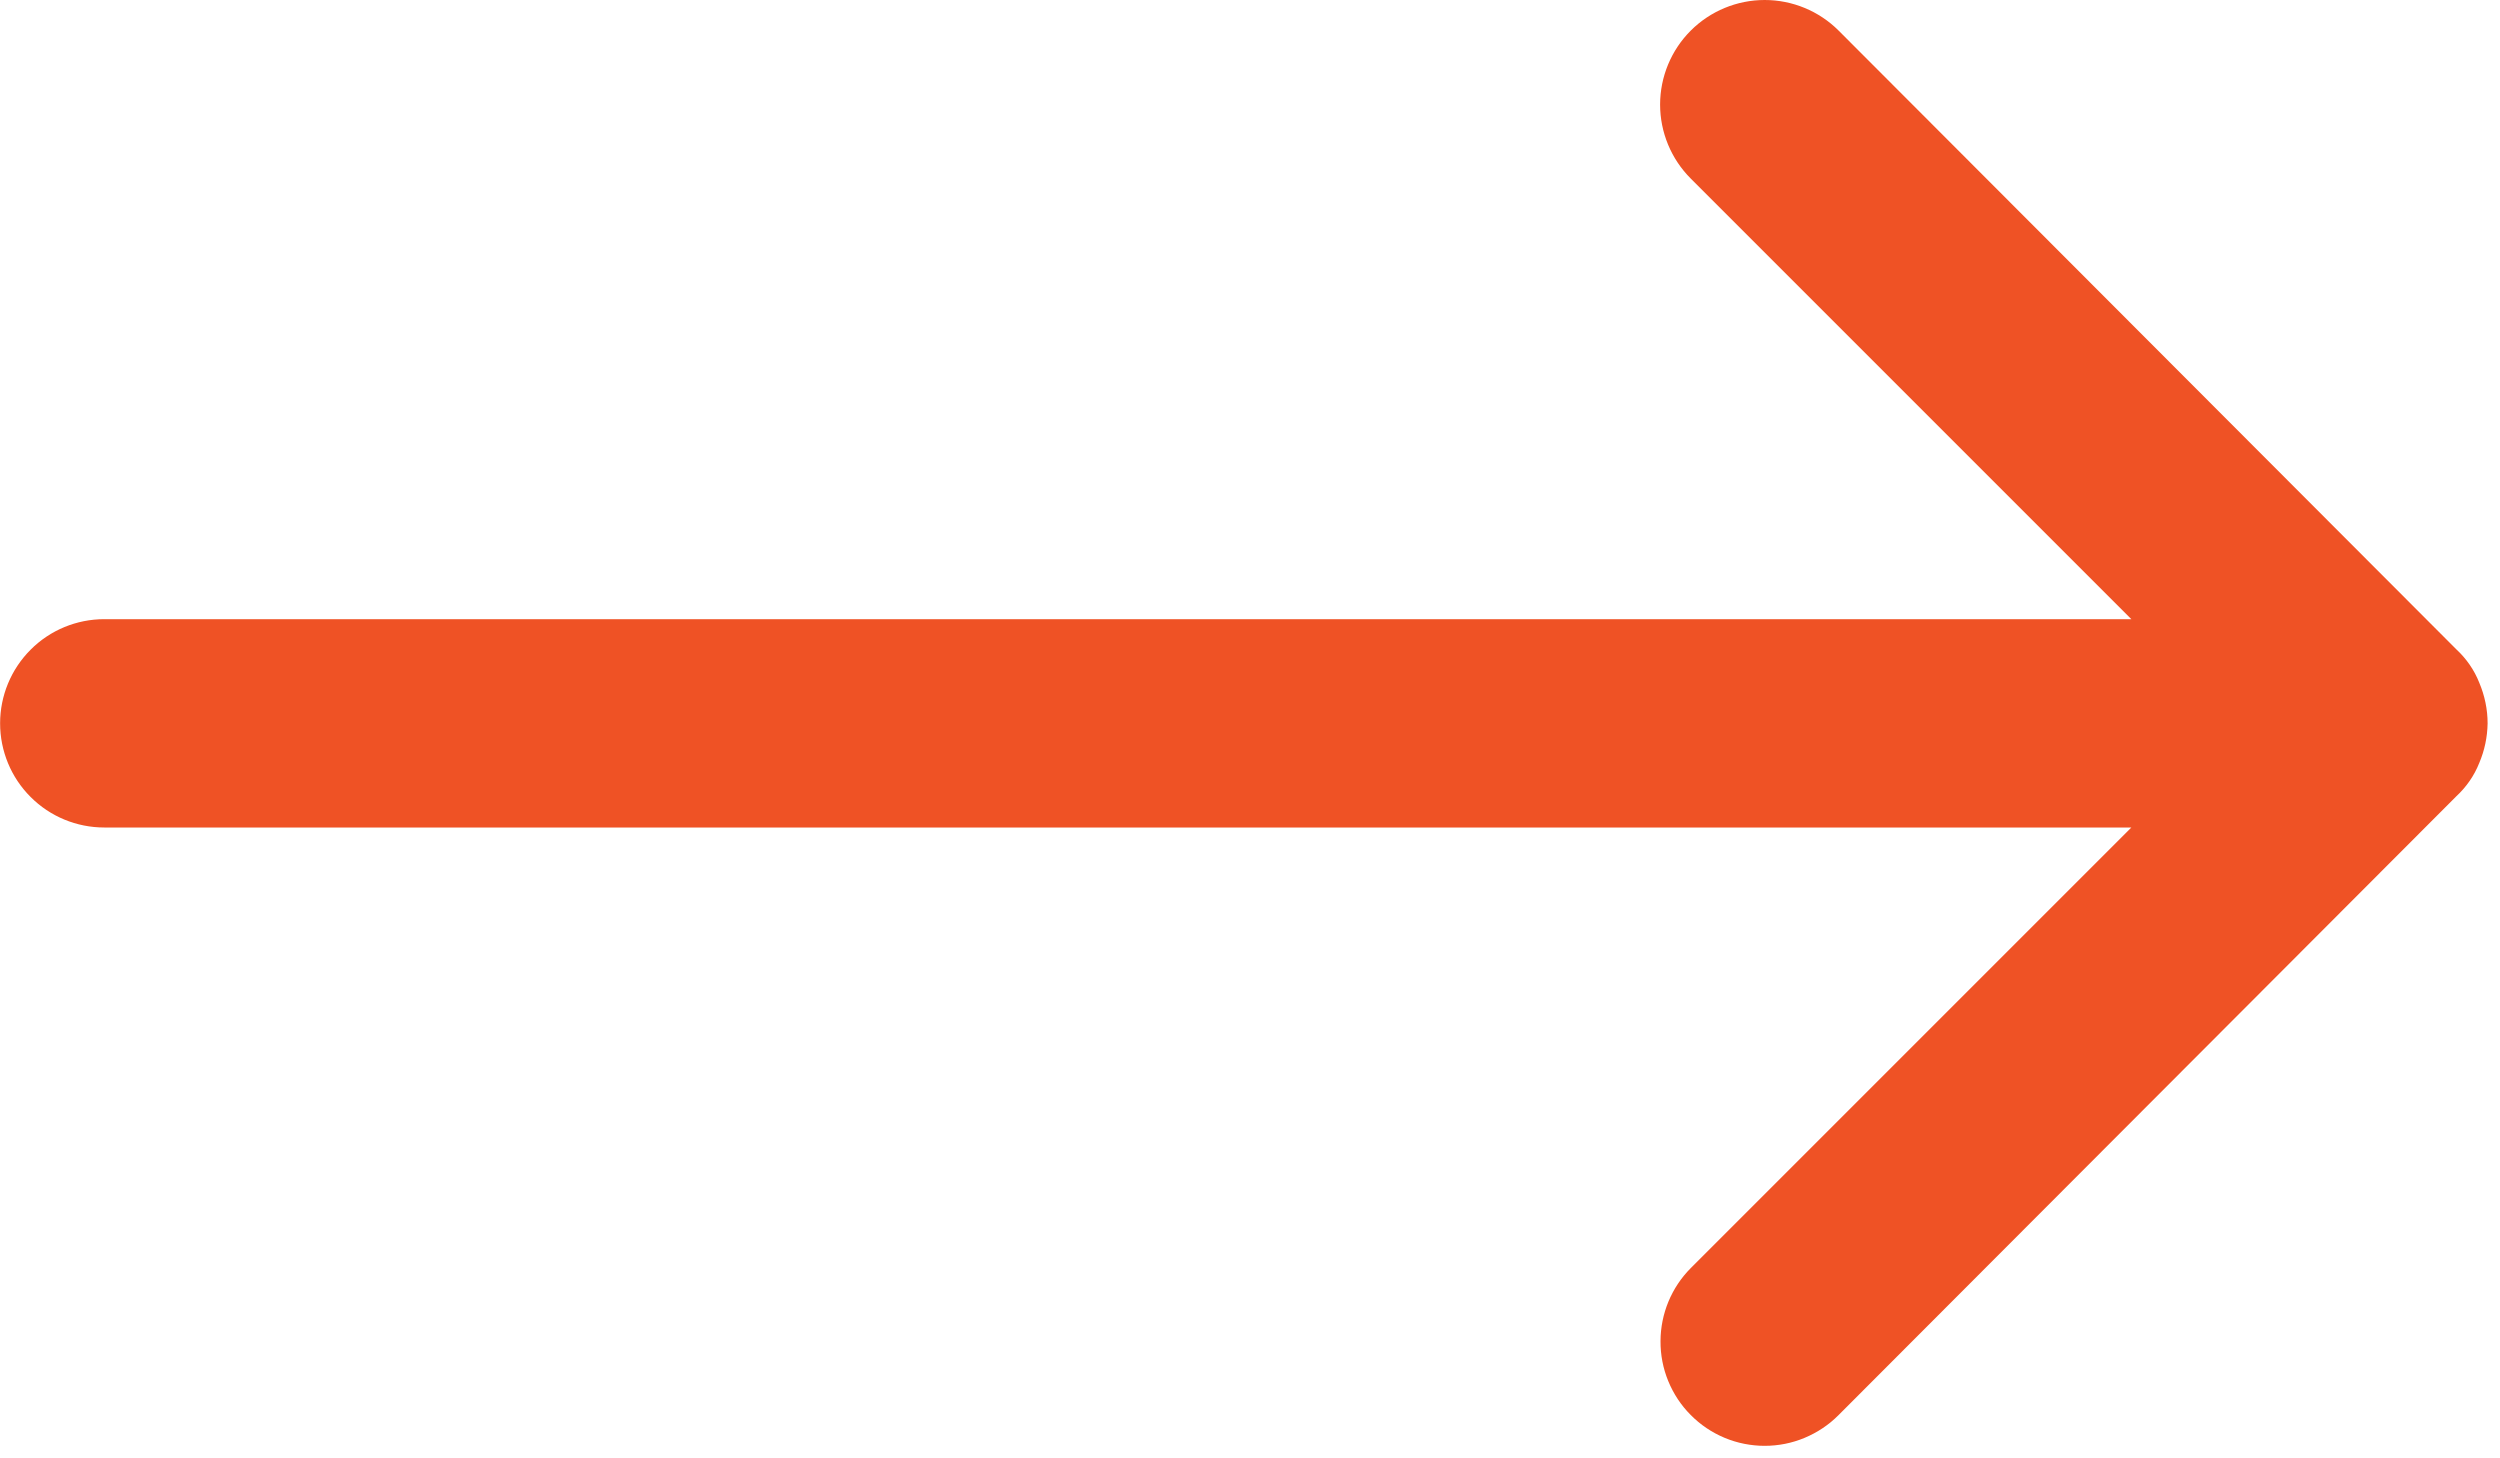 <svg width="24" height="14" viewBox="0 0 24 14" fill="none" xmlns="http://www.w3.org/2000/svg">
<path d="M17.651 13.584L23.581 7.644C23.677 7.555 23.753 7.446 23.801 7.324C23.852 7.204 23.879 7.075 23.881 6.944C23.881 6.81 23.853 6.677 23.801 6.554C23.753 6.432 23.677 6.323 23.581 6.234L17.651 0.294C17.463 0.106 17.207 -2.93701e-07 16.941 -3.03357e-07C16.675 -3.13013e-07 16.419 0.106 16.231 0.294C16.043 0.482 15.937 0.738 15.937 1.004C15.937 1.27 16.043 1.526 16.231 1.714L20.461 5.944L1.001 5.944C0.736 5.944 0.481 6.049 0.294 6.237C0.106 6.425 0.001 6.679 0.001 6.944C0.001 7.209 0.106 7.464 0.294 7.651C0.481 7.839 0.736 7.944 1.001 7.944L20.461 7.944L16.231 12.174C16.046 12.36 15.942 12.612 15.941 12.874C15.94 13.006 15.965 13.136 16.015 13.258C16.065 13.38 16.138 13.491 16.231 13.584C16.324 13.678 16.434 13.752 16.556 13.803C16.678 13.854 16.809 13.88 16.941 13.88C17.073 13.88 17.204 13.854 17.325 13.803C17.447 13.752 17.558 13.678 17.651 13.584Z" fill="#EF5225"/>
</svg>
